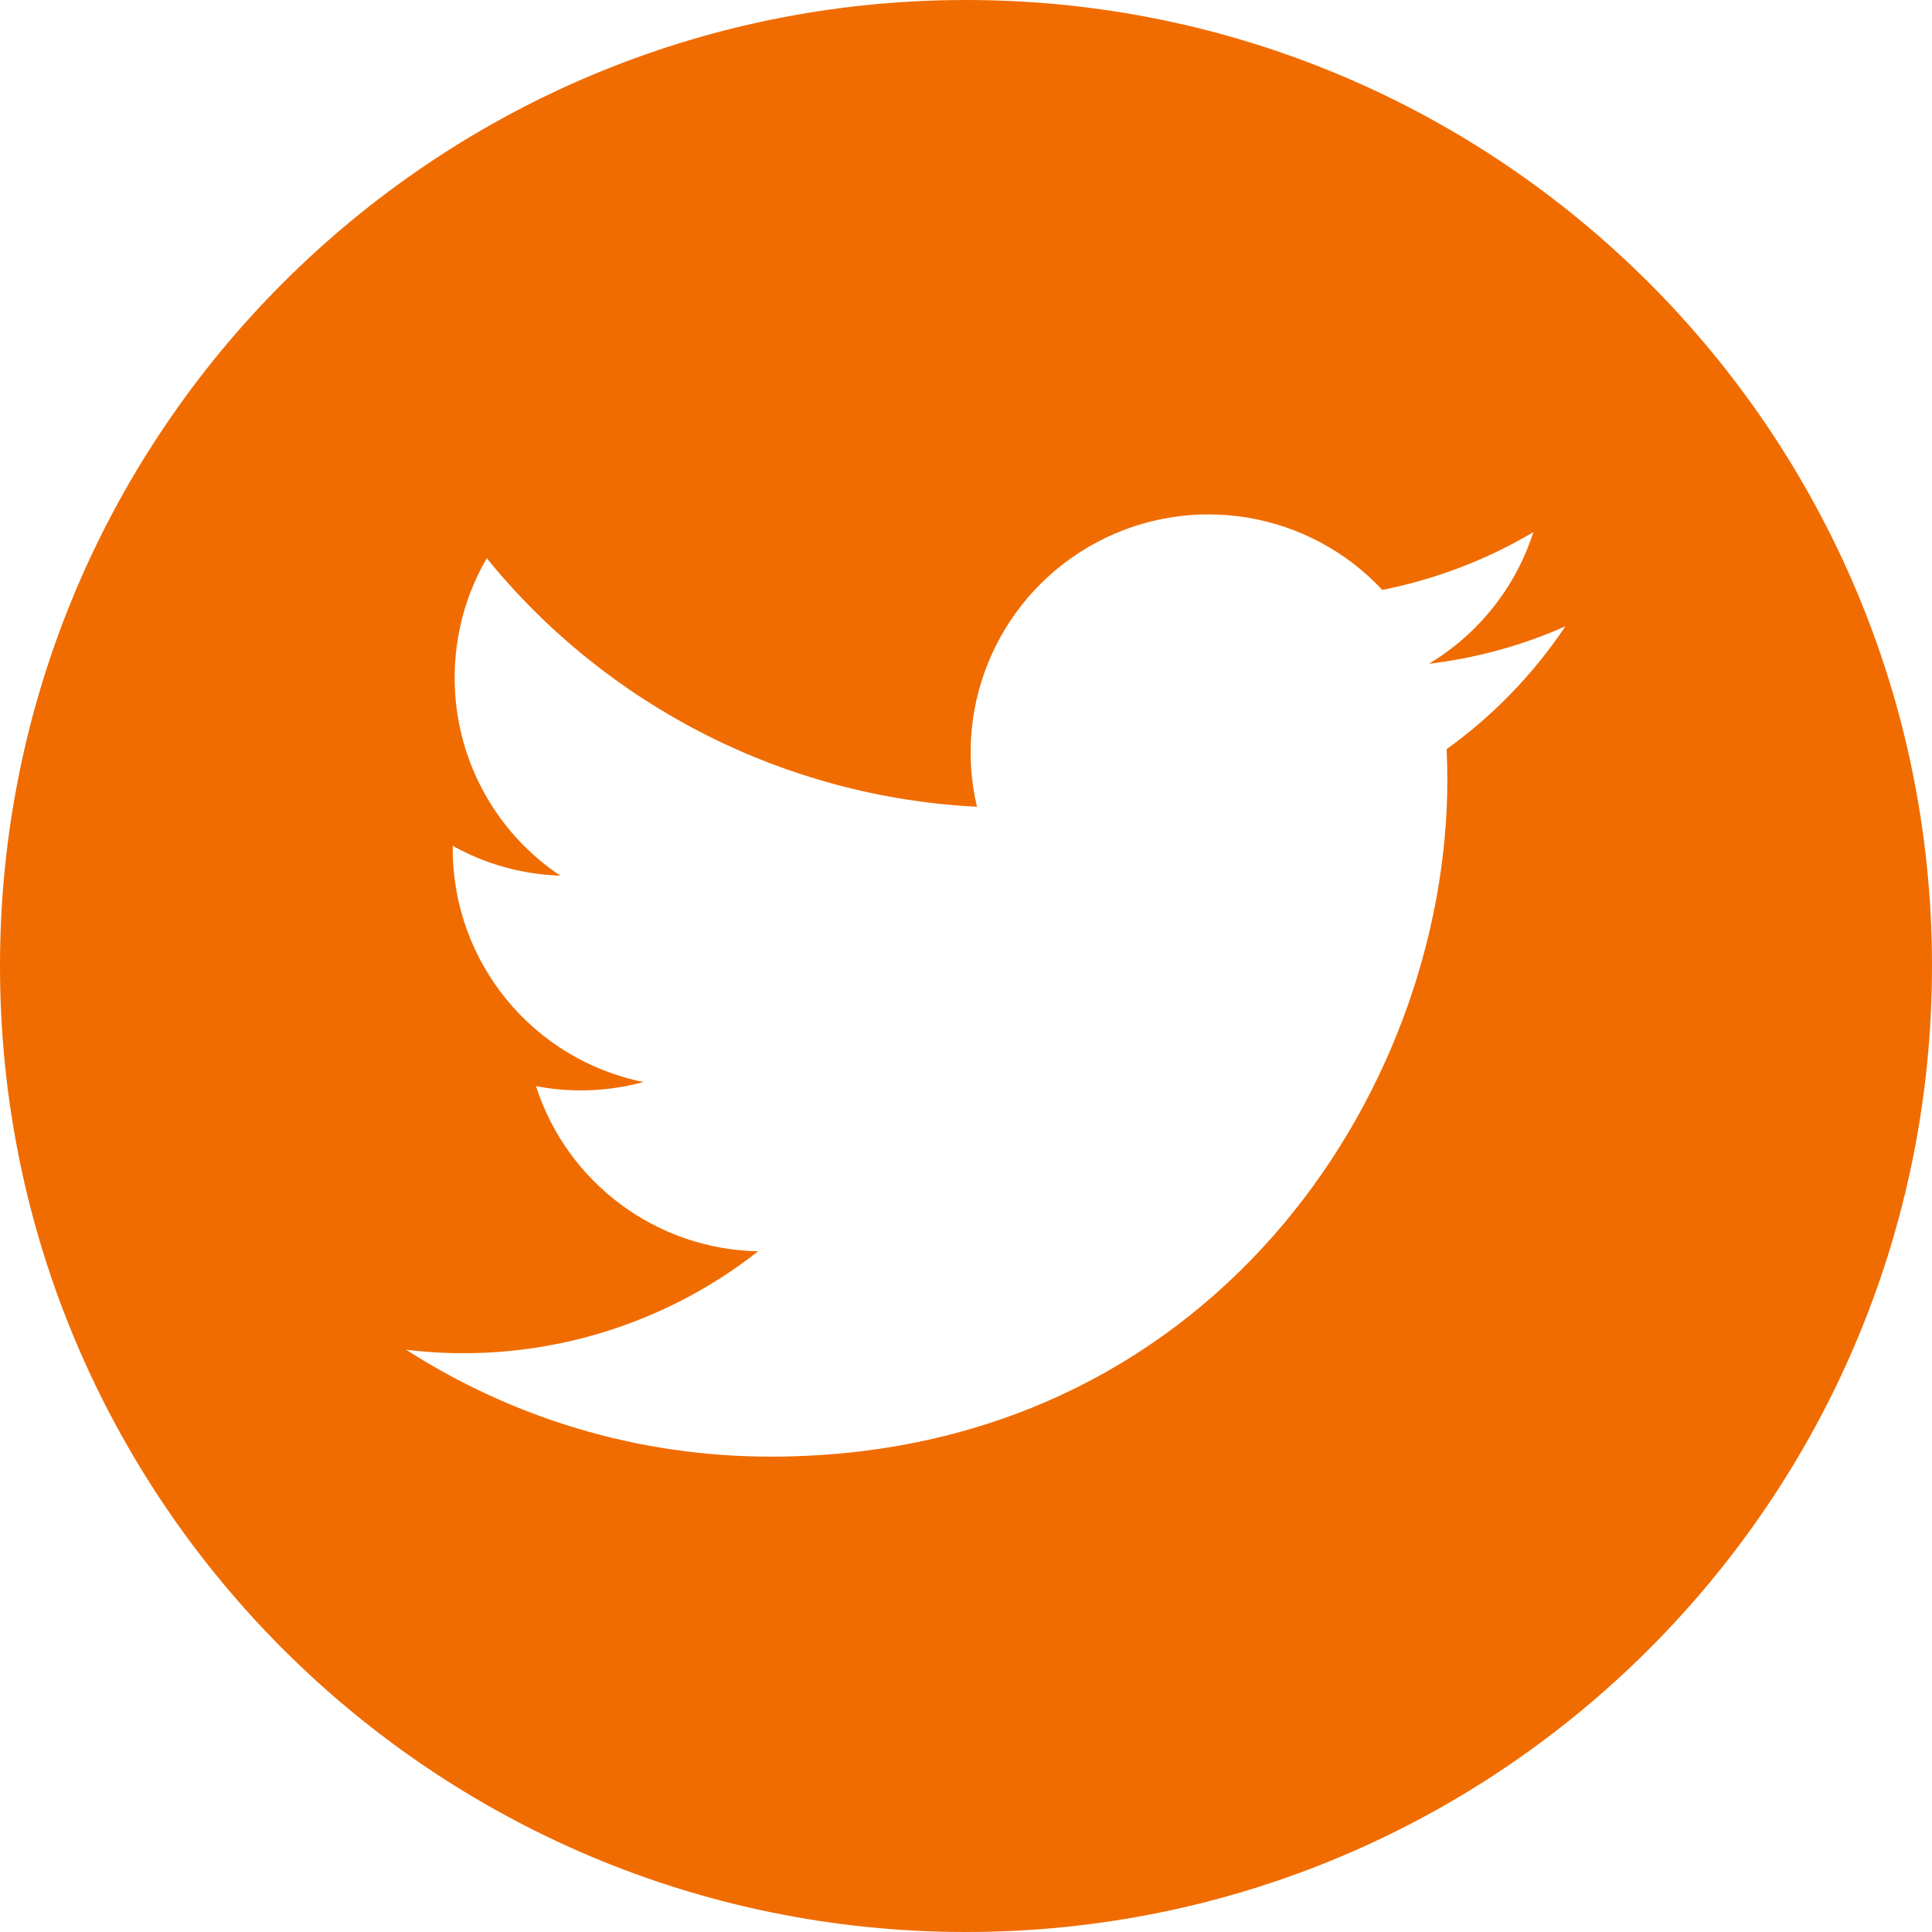 <?xml version="1.0" encoding="UTF-8"?>
<svg viewBox="0 0 21 21" version="1.1" xmlns="http://www.w3.org/2000/svg" xmlns:xlink="http://www.w3.org/1999/xlink">
    <defs></defs>
    <g id="Symbols" stroke="none" stroke-width="1" fill="none" fill-rule="evenodd">
        <g id="social_twitter_circle" fill="#F06C00">
            <g id="Shape">
                <path d="M10.5,0 C4.701,0 0,4.701 0,10.5 C0,16.299 4.701,21 10.5,21 C16.299,21 21,16.299 21,10.5 C21,4.7 16.299,0 10.5,0 Z M15.724,8.143 C15.729,8.254 15.732,8.366 15.732,8.477 C15.732,11.894 13.132,15.833 8.376,15.833 C6.917,15.833 5.558,15.405 4.414,14.671 C5.781,14.837 7.158,14.452 8.241,13.601 C7.135,13.58 6.165,12.859 5.826,11.806 C6.214,11.88 6.613,11.865 6.994,11.761 C5.788,11.517 4.921,10.457 4.921,9.227 L4.921,9.194 C5.279,9.394 5.681,9.505 6.091,9.518 C5.372,9.039 4.941,8.231 4.942,7.367 C4.942,6.893 5.069,6.45 5.291,6.068 C6.603,7.683 8.54,8.665 10.619,8.769 C10.351,7.628 10.884,6.45 11.917,5.897 C12.95,5.344 14.225,5.556 15.025,6.412 C15.604,6.297 16.16,6.085 16.667,5.784 C16.475,6.383 16.071,6.892 15.531,7.215 C16.043,7.154 16.544,7.017 17.015,6.808 C16.668,7.326 16.231,7.779 15.724,8.143 Z"></path>
            </g>
        </g>
    </g>
</svg>